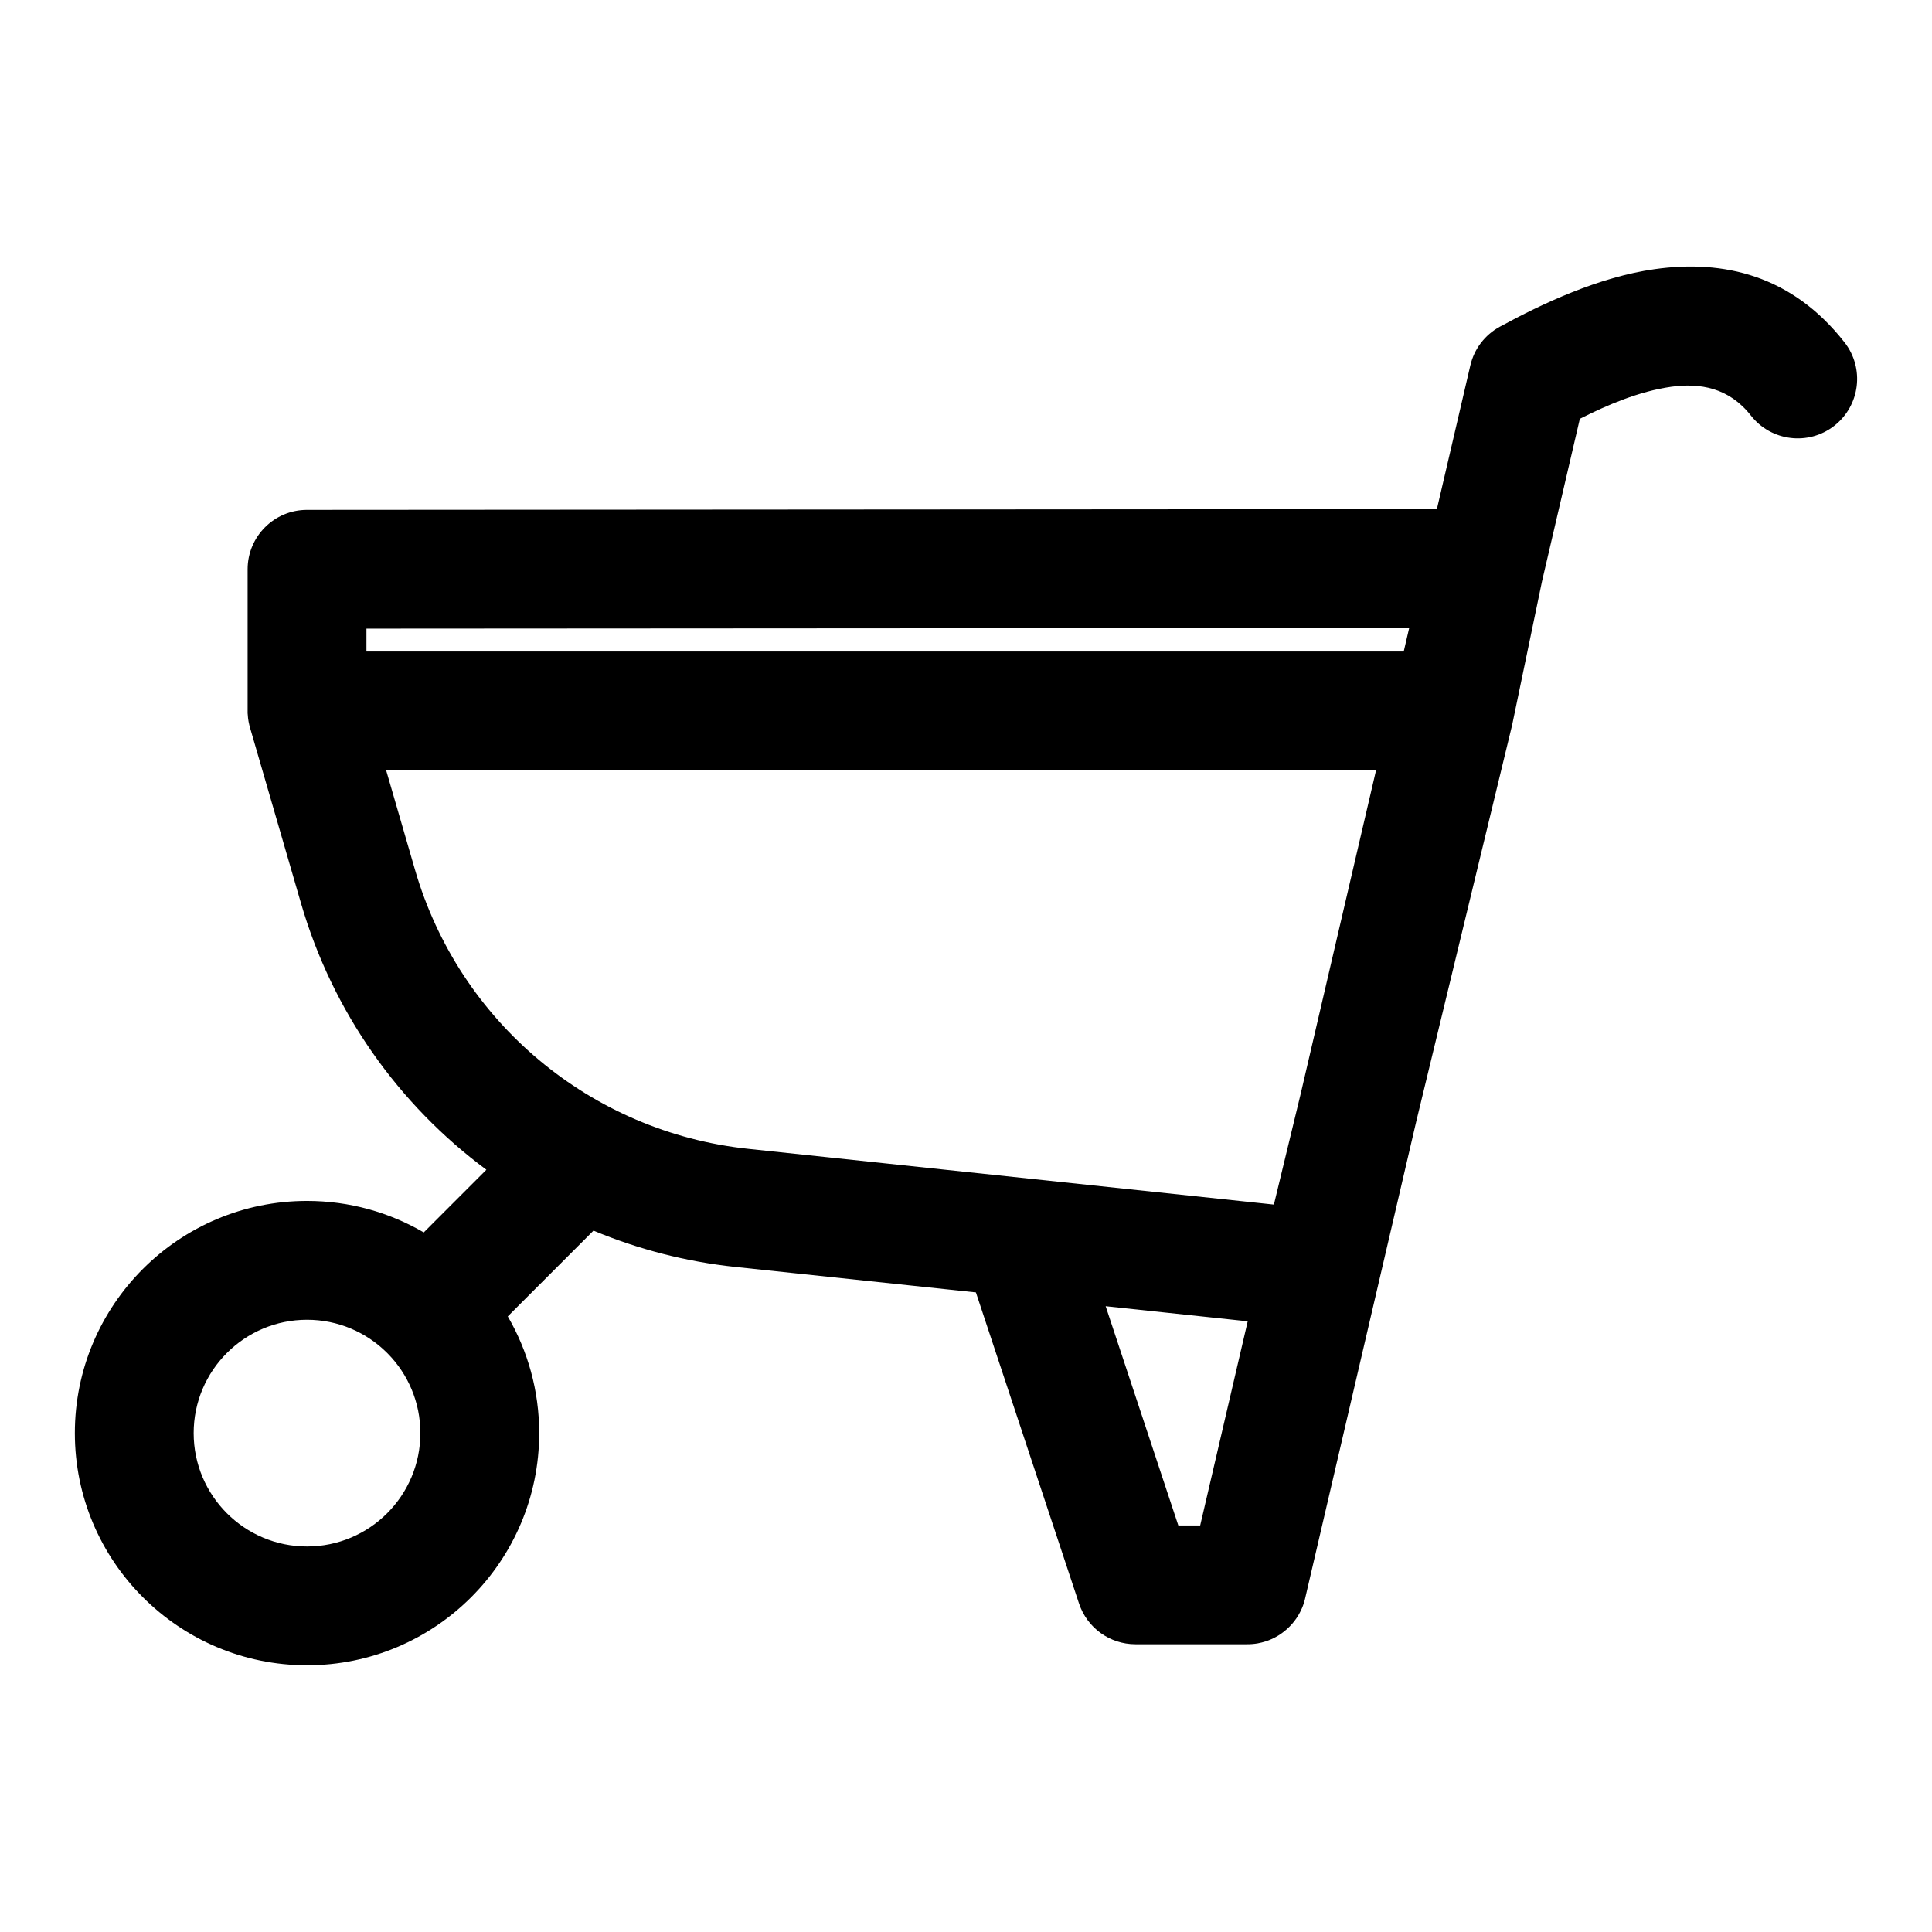 <?xml version="1.0" encoding="UTF-8"?>
<!-- Uploaded to: SVG Repo, www.svgrepo.com, Generator: SVG Repo Mixer Tools -->
<svg fill="#000000" width="800px" height="800px" version="1.1" viewBox="144 144 512 512" xmlns="http://www.w3.org/2000/svg">
 <path d="m536.5 234.84-0.094 0.109c-1.289 1.699-2.234 3.699-2.754 5.902l-8.863 38.07-299.44 0.203c-8.691 0-15.727 7.055-15.727 15.742v37.945l0.016 0.41 0.016 0.094c0.062 1.324 0.316 2.598 0.691 3.824l13.398 46.145c8.391 28.953 25.977 53.516 49.152 70.707l-16.594 16.609c-9.102-5.305-19.664-8.344-30.938-8.344-33.961 0-61.527 27.566-61.527 61.527 0 33.961 27.566 61.527 61.527 61.527 33.961 0 61.527-27.566 61.527-61.527 0-11.273-3.039-21.836-8.328-30.922l22.719-22.734c11.84 4.945 24.496 8.234 37.691 9.637l63.652 6.738 27.332 82.453c2.141 6.438 8.156 10.785 14.941 10.785h29.379c1.023 0.016 2.047-0.062 3.023-0.234l0.141-0.031c2.582-0.473 4.93-1.574 6.894-3.148 1.969-1.559 3.59-3.606 4.629-6l0.062-0.125c0.395-0.93 0.707-1.891 0.914-2.898l29.395-126.17 25.395-105 0.078-0.348 0.031-0.172 7.809-37.566 10.027-43.059c7.289-3.684 15.711-7.289 24.199-8.484 7.606-1.055 15.32 0.203 21.129 7.621 5.367 6.848 15.273 8.062 22.105 2.707 6.848-5.352 8.062-15.258 2.707-22.105-13.965-17.82-32.07-21.965-50.301-19.398-14.832 2.078-29.742 9.102-41.078 15.273-1.984 1.086-3.652 2.551-4.945 4.234zm-290.07 267.54c-5.414-5.336-12.863-8.629-21.066-8.629-16.578 0-30.039 13.461-30.039 30.039s13.461 30.039 30.039 30.039c16.578 0 30.039-13.461 30.039-30.039 0-8.203-3.289-15.648-8.629-21.066-0.062-0.047-0.109-0.109-0.172-0.172-0.062-0.047-0.109-0.109-0.172-0.172zm209.84 45.879h5.793l12.594-54.098-37.645-4 19.254 58.094zm52.395-200.11h-262.33l7.652 26.371c11.684 40.289 46.586 69.512 88.309 73.934l139.3 14.77 7.102-29.363 19.965-85.711zm8.785-37.723-1.449 6.234h-274.89v-6.062z" fill-rule="evenodd"/>
</svg>